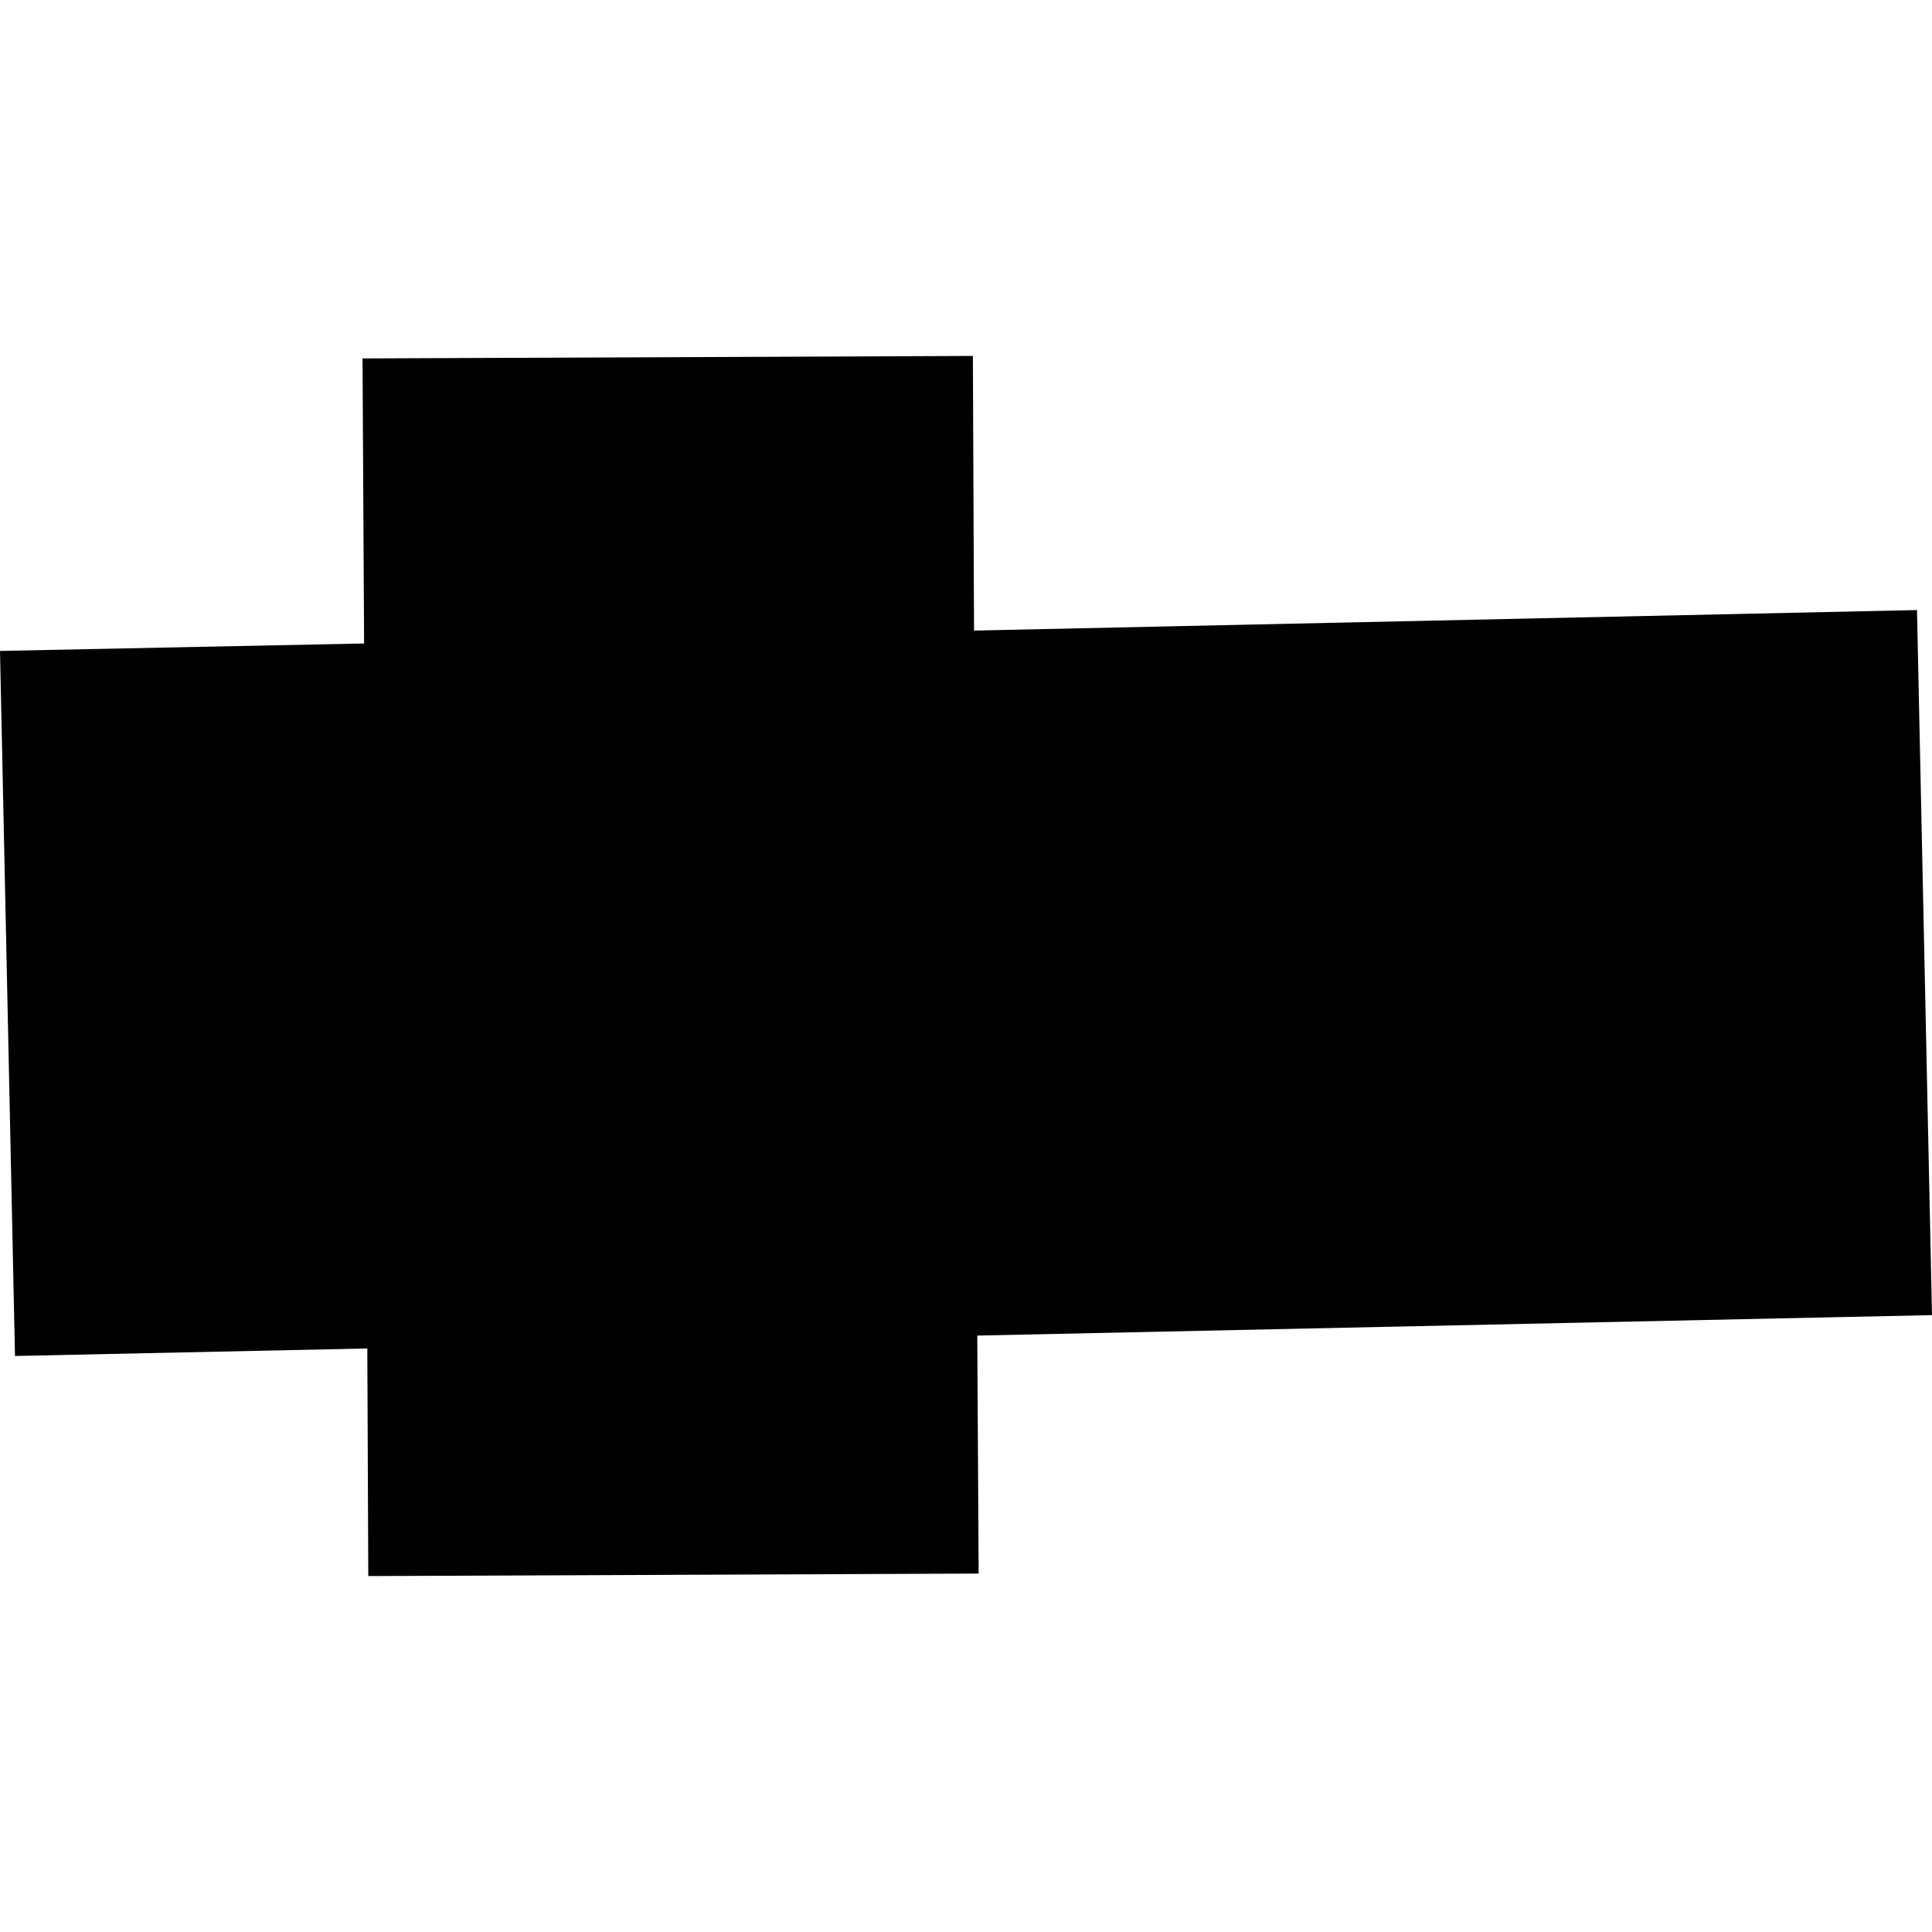 <?xml version="1.0" encoding="utf-8" standalone="no"?>
<!DOCTYPE svg PUBLIC "-//W3C//DTD SVG 1.1//EN"
  "http://www.w3.org/Graphics/SVG/1.1/DTD/svg11.dtd">
<!-- Created with matplotlib (https://matplotlib.org/) -->
<svg height="288pt" version="1.1" viewBox="0 0 288 288" width="288pt" xmlns="http://www.w3.org/2000/svg" xmlns:xlink="http://www.w3.org/1999/xlink">
 <defs>
  <style type="text/css">
*{stroke-linecap:butt;stroke-linejoin:round;}
  </style>
 </defs>
 <g id="figure_1">
  <g id="patch_1">
   <path d="M 0 288 
L 288 288 
L 288 0 
L 0 0 
z
" style="fill:none;opacity:0;"/>
  </g>
  <g id="axes_1">
   <g id="PatchCollection_1">
    <path clip-path="url(#pac97f17707)" d="M 54.755 201.012 
L 2.236 202.135 
L 0 97.033 
L 54.274 95.921 
L 54.042 53.431 
L 145.027 53.058 
L 145.198 94.001 
L 285.763 90.941 
L 288 196.042 
L 145.68 199.092 
L 145.884 234.569 
L 54.899 234.942 
L 54.755 201.012 
"/>
   </g>
  </g>
 </g>
 <defs>
  <clipPath id="pac97f17707">
   <rect height="181.883" width="288" x="0" y="53.058"/>
  </clipPath>
 </defs>
</svg>
